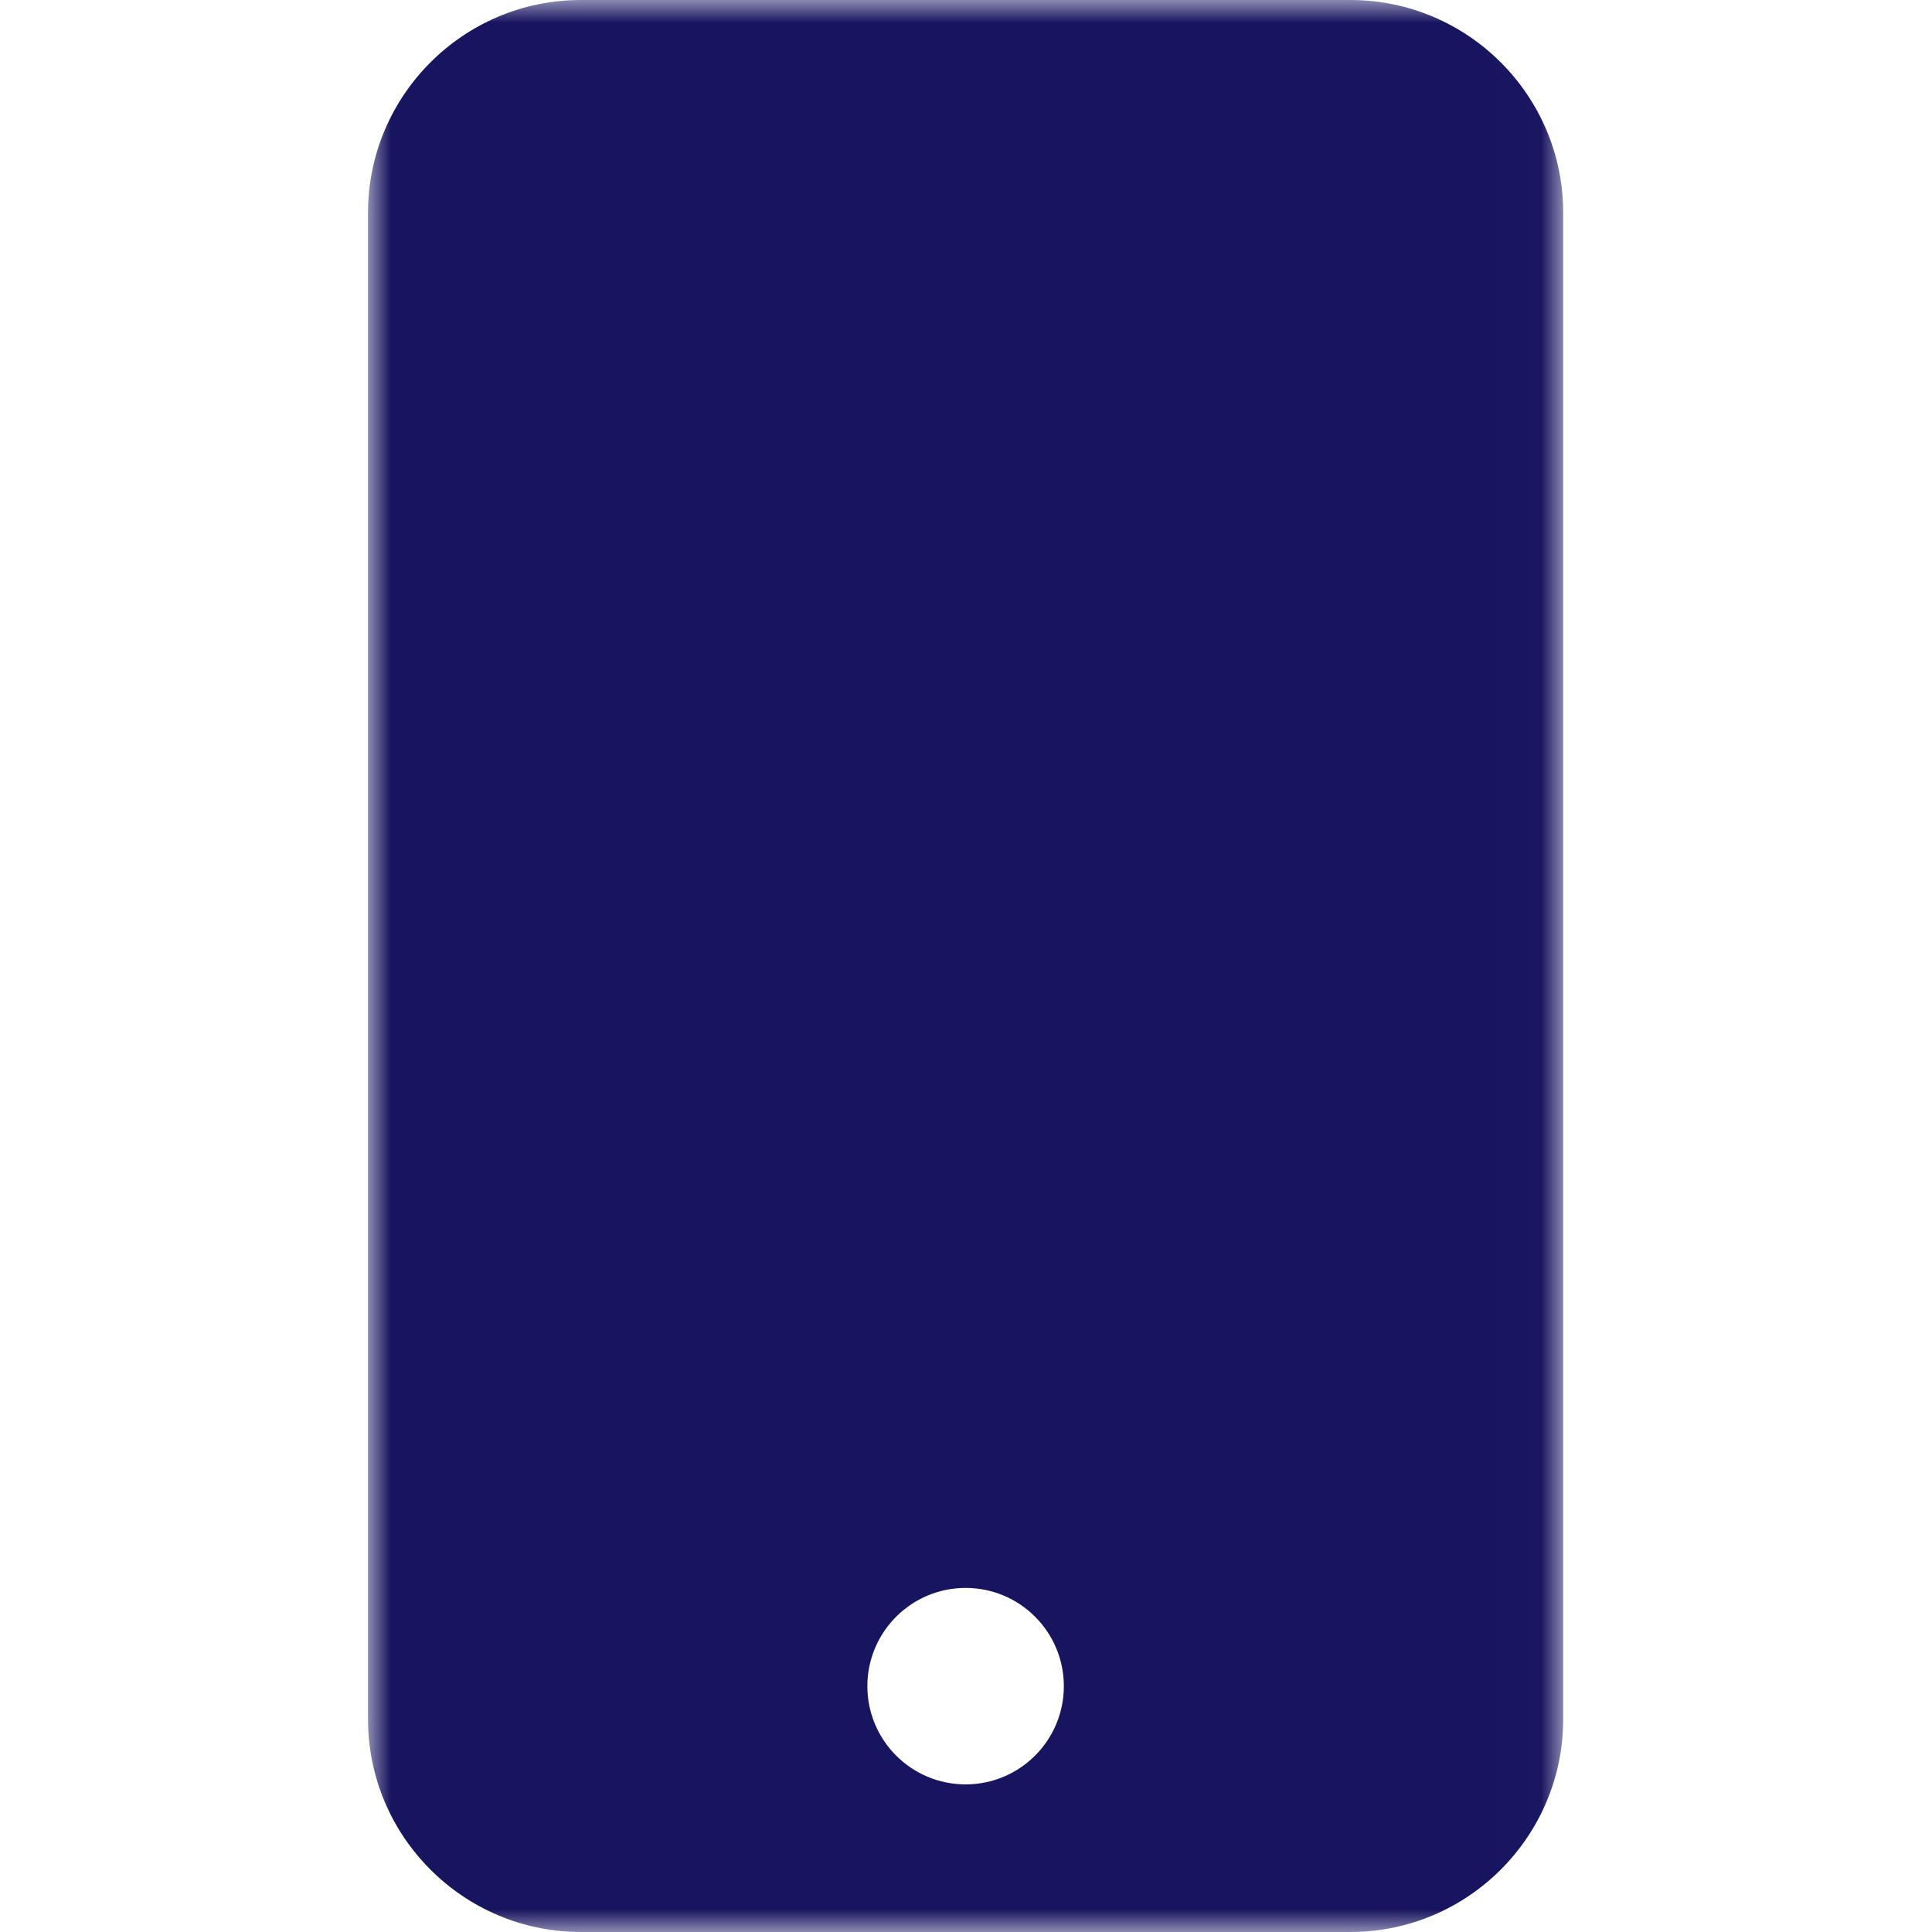 <?xml version="1.0" encoding="UTF-8"?>
<svg xmlns="http://www.w3.org/2000/svg" xmlns:xlink="http://www.w3.org/1999/xlink" width="42px" height="42px" viewBox="0 0 42 42" version="1.1">
  <!-- Generator: Sketch 52.6 (67491) - http://www.bohemiancoding.com/sketch -->
  <title>icon-responsive-design</title>
  <desc>Created with Sketch.</desc>
  <defs>
    <polygon id="path-1" points="0 0 25.983 0 25.983 42 0 42"></polygon>
  </defs>
  <g id="icon-responsive-design" stroke="none" stroke-width="1" fill="none" fill-rule="evenodd">
    <g id="Group-3" transform="translate(8, 0)">
      <mask id="mask-2" fill="white">
        <use xlink:href="#path-1"></use>
      </mask>
      <g id="Clip-2"></g>
      <path d="M12.992,38.791 C11.813,38.791 10.856,37.835 10.856,36.656 C10.856,35.476 11.813,34.52 12.992,34.52 C14.17,34.52 15.127,35.476 15.127,36.656 C15.127,37.835 14.17,38.791 12.992,38.791 M21.356,-0 L4.627,-0 C2.076,-0 0,2.076 0,4.627 L0,37.373 C0,39.924 2.076,42 4.627,42 L21.356,42 C23.907,42 25.983,39.924 25.983,37.373 L25.983,4.627 C25.983,2.076 23.907,-0 21.356,-0" id="Fill-1" fill="#171460" mask="url(#mask-2)"></path>
    </g>
  </g>
</svg>
